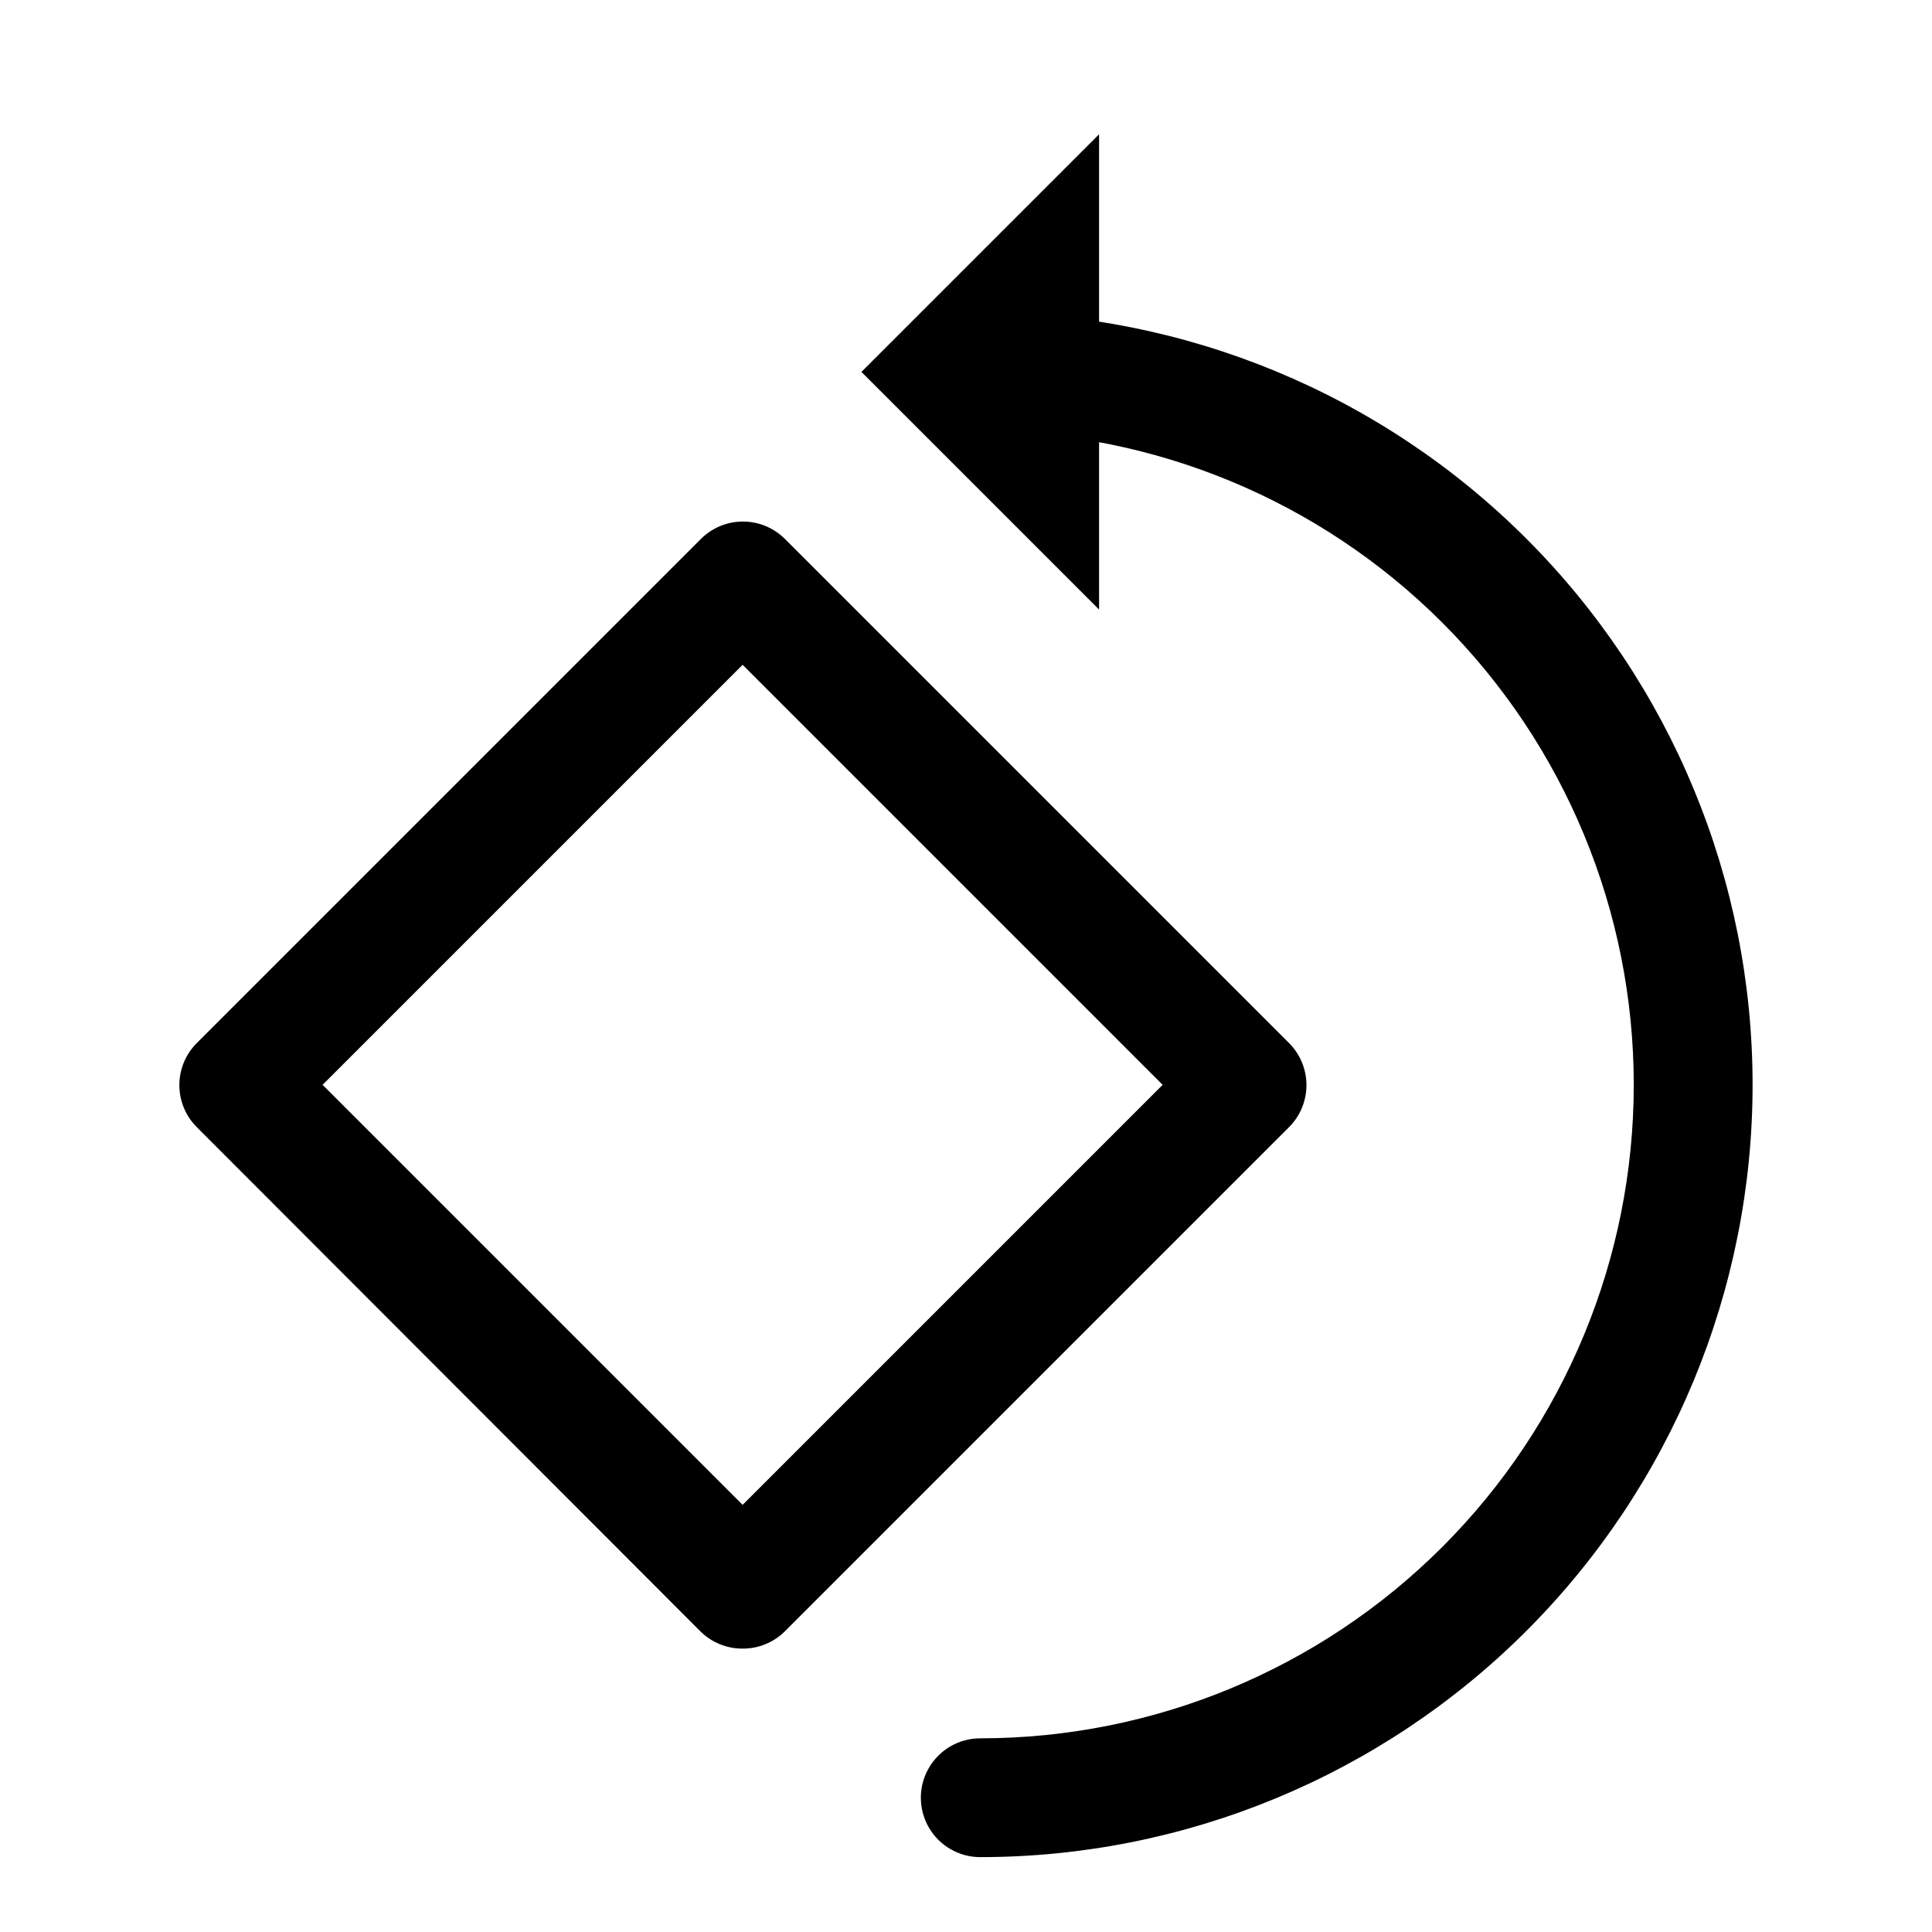 <?xml version="1.0" encoding="UTF-8"?>
<!-- Uploaded to: ICON Repo, www.svgrepo.com, Generator: ICON Repo Mixer Tools -->
<svg fill="#000000" width="800px" height="800px" version="1.1" viewBox="144 144 512 512" xmlns="http://www.w3.org/2000/svg">
 <g>
  <path d="m403.78 636.16c-5.625 0-10.824-3-13.637-7.871-2.812-4.875-2.812-10.875 0-15.746 2.812-4.871 8.012-7.871 13.637-7.871 45.93 0 89.98-18.246 122.46-50.727 32.477-32.477 50.723-76.527 50.723-122.46 0-45.934-18.246-89.984-50.723-122.46-32.48-32.48-76.531-50.727-122.46-50.727-5.625 0-10.824-3-13.637-7.871-2.812-4.871-2.812-10.871 0-15.742s8.012-7.875 13.637-7.875c54.281 0 106.34 21.566 144.73 59.949 38.383 38.383 59.945 90.441 59.945 144.73 0 54.281-21.562 106.34-59.945 144.72-38.387 38.383-90.445 59.949-144.73 59.949z"/>
  <path d="m372.29 242.56 62.977 62.977v-125.95z"/>
  <path d="m340.8 580.9c-4.184 0.023-8.207-1.621-11.18-4.566l-133.51-133.67c-2.934-2.949-4.578-6.938-4.578-11.098s1.645-8.152 4.578-11.102l133.67-133.67c2.949-2.93 6.938-4.578 11.098-4.578s8.152 1.648 11.102 4.578l133.67 133.67h-0.004c2.934 2.949 4.578 6.941 4.578 11.102s-1.645 8.148-4.578 11.098l-133.67 133.67h0.004c-2.973 2.945-6.996 4.59-11.18 4.566zm-111.31-149.41 111.31 111.31 111.31-111.31-111.31-111.31z"/>
 </g>
</svg>